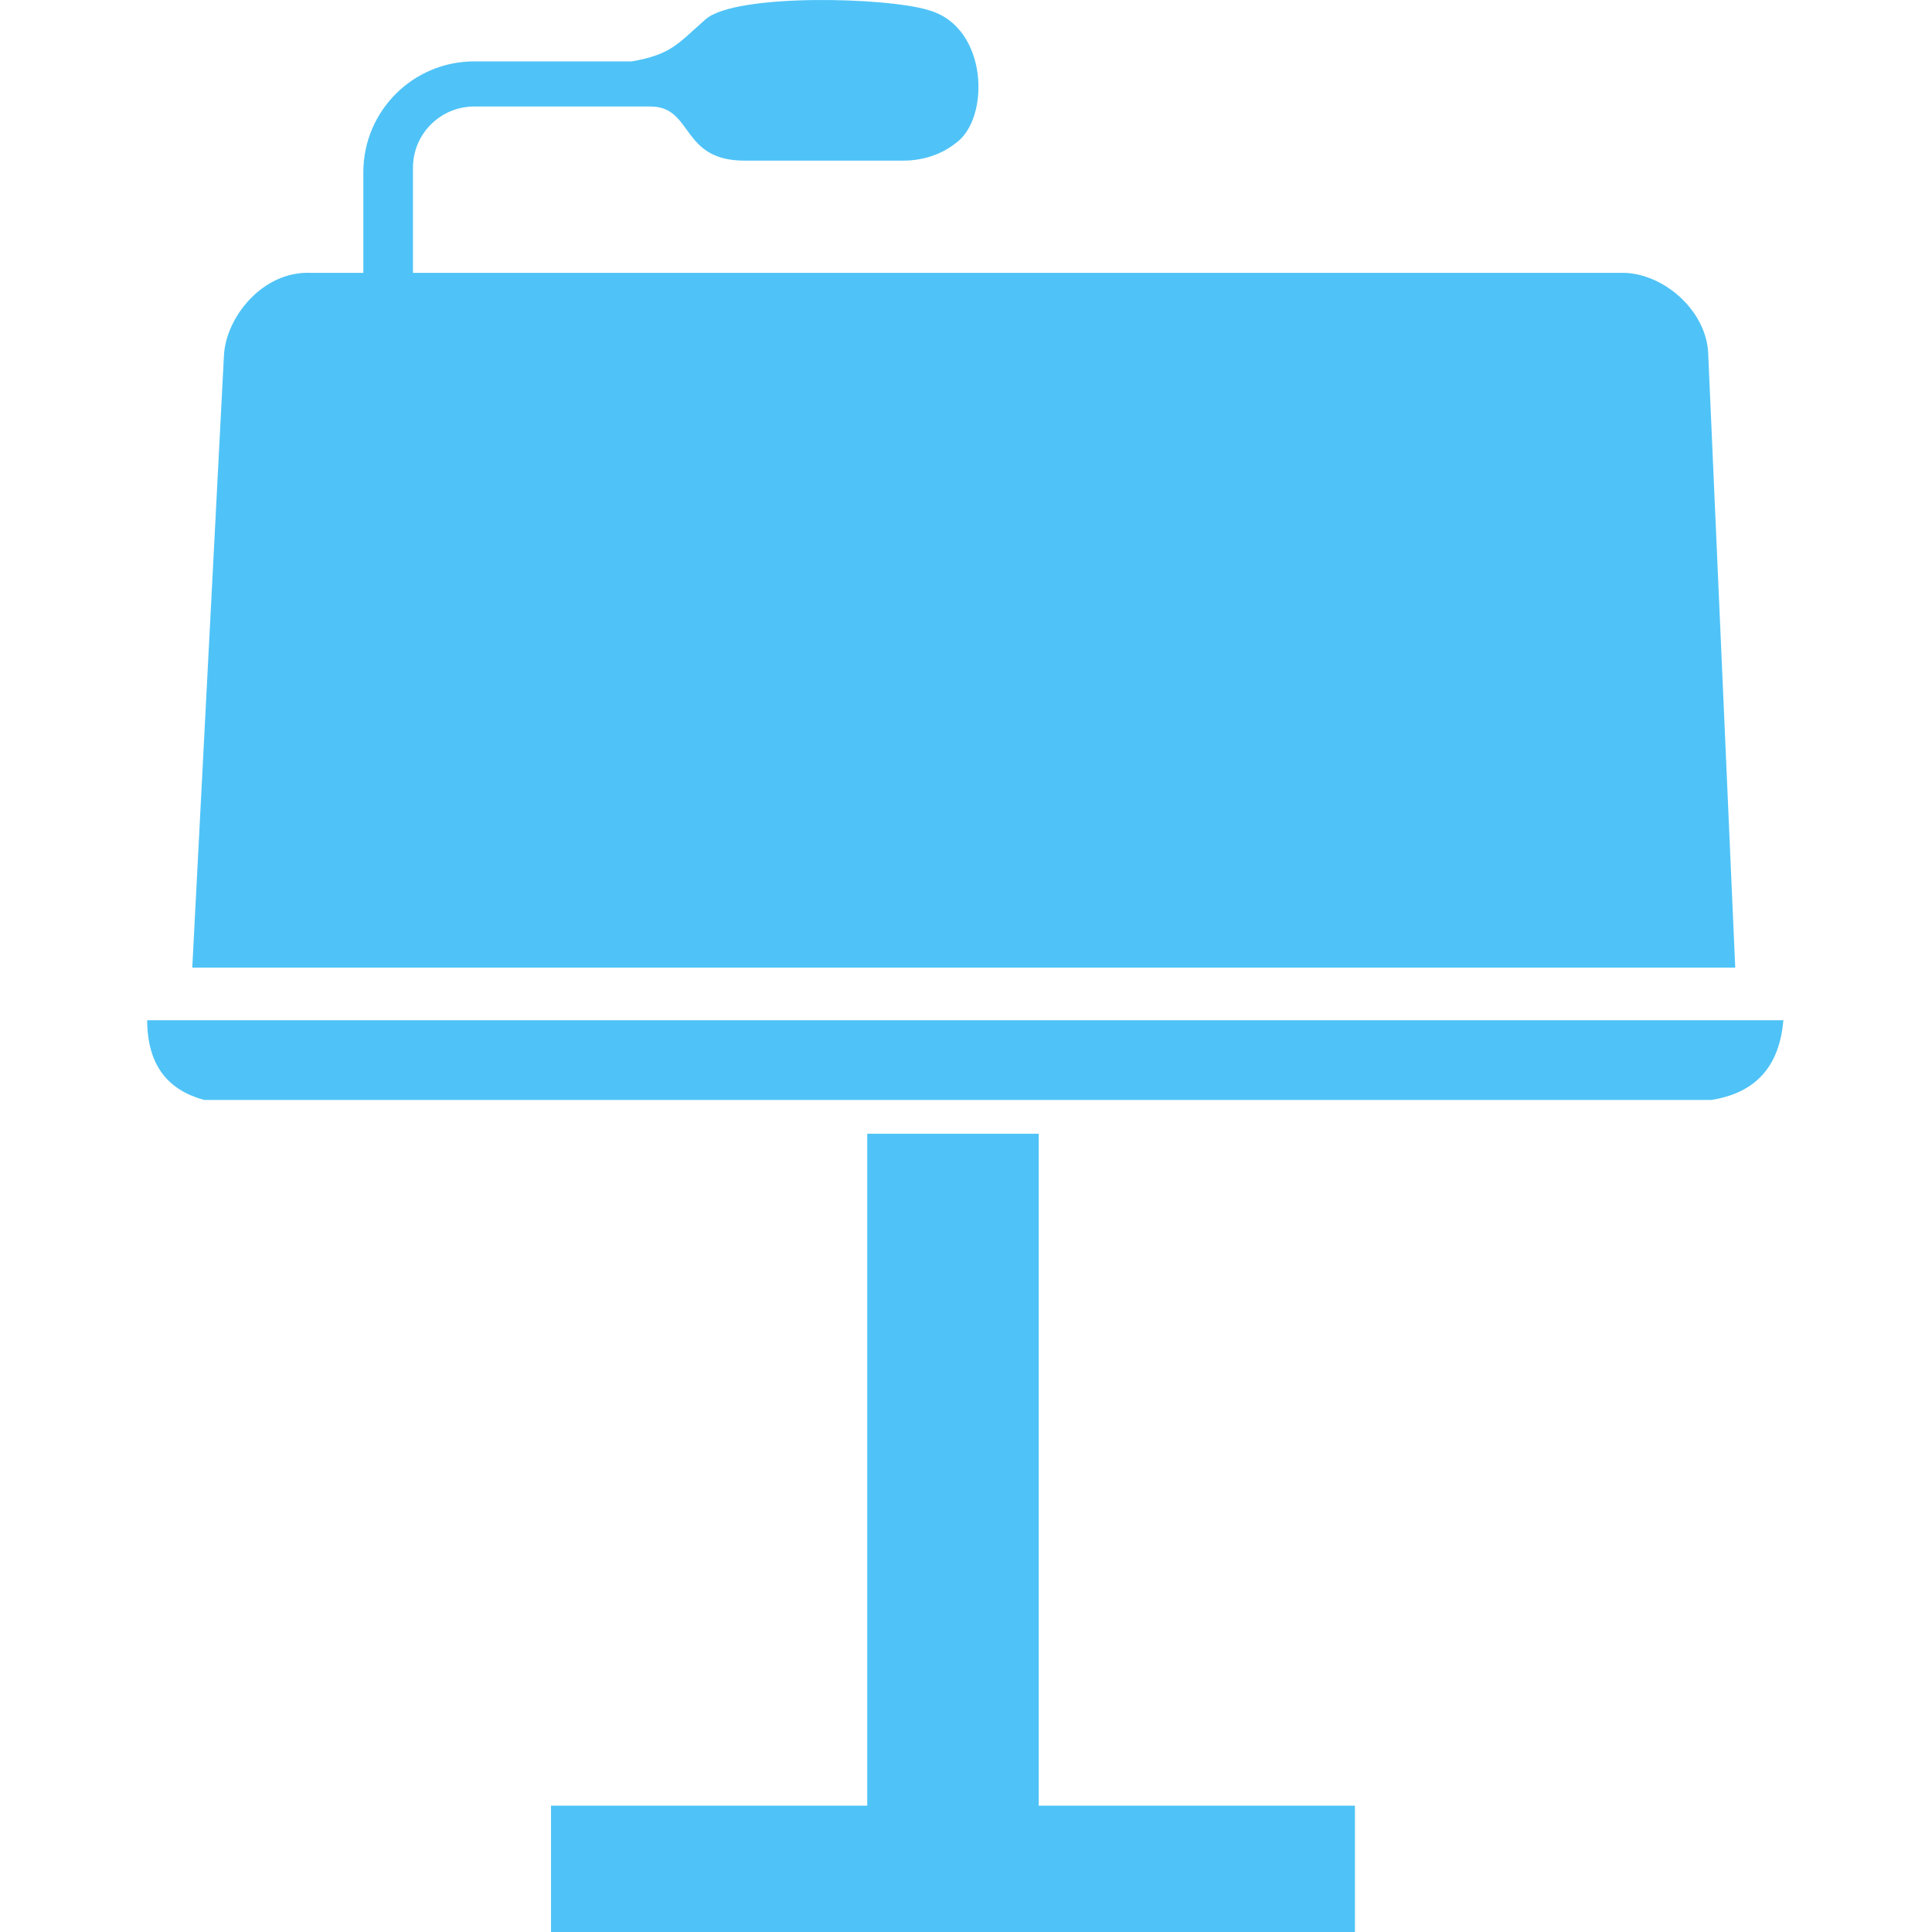 <!--
  - The MIT License (MIT)
  -
  - Copyright (c) 2015-2024 Elior "Mallowigi" Boukhobza
  -
  - Permission is hereby granted, free of charge, to any person obtaining a copy
  - of this software and associated documentation files (the "Software"), to deal
  - in the Software without restriction, including without limitation the rights
  - to use, copy, modify, merge, publish, distribute, sublicense, and/or sell
  - copies of the Software, and to permit persons to whom the Software is
  - furnished to do so, subject to the following conditions:
  -
  - The above copyright notice and this permission notice shall be included in all
  - copies or substantial portions of the Software.
  -
  - THE SOFTWARE IS PROVIDED "AS IS", WITHOUT WARRANTY OF ANY KIND, EXPRESS OR
  - IMPLIED, INCLUDING BUT NOT LIMITED TO THE WARRANTIES OF MERCHANTABILITY,
  - FITNESS FOR A PARTICULAR PURPOSE AND NONINFRINGEMENT. IN NO EVENT SHALL THE
  - AUTHORS OR COPYRIGHT HOLDERS BE LIABLE FOR ANY CLAIM, DAMAGES OR OTHER
  - LIABILITY, WHETHER IN AN ACTION OF CONTRACT, TORT OR OTHERWISE, ARISING FROM,
  - OUT OF OR IN CONNECTION WITH THE SOFTWARE OR THE USE OR OTHER DEALINGS IN THE
  - SOFTWARE.
  -
  -->

<svg xmlns="http://www.w3.org/2000/svg" version="1.1" viewBox="0 0 434 512" width="16px" height="16px">
  <path fill="#4FC3F7" data-iconColor="Keynote"
        d="M0,270.382h433.607c-0.993,11.851-6.982,19.237-19.13,21.122H15.144C5.813,288.981,0.068,282.675,0,270.382z M207.165,2.71c-11.136-3.494-51.331-4.485-59.174,2.402c-7.424,6.519-9.001,9.283-19.532,11.157H86.674c-16.23,0-29.387,13.157-29.387,29.387v26.654H43.44c-12.81-0.589-22.577,11.746-23.093,21.898l-8.391,162.226h408.898l-7.174-163.001c-0.606-11.463-12.399-21.579-23.514-21.122H70.439V44.461c0-8.966,7.269-16.235,16.235-16.235h46.732c11.335,0,7.897,14.34,24.825,14.34h42.168c5.005,0,9.959-1.516,13.875-4.631C223.416,31.547,223.007,7.224,207.165,2.71z M236.264,478.523V300.454h-45.434v178.069h-83.805V512h213.044v-33.477H236.264z"/>
</svg>

